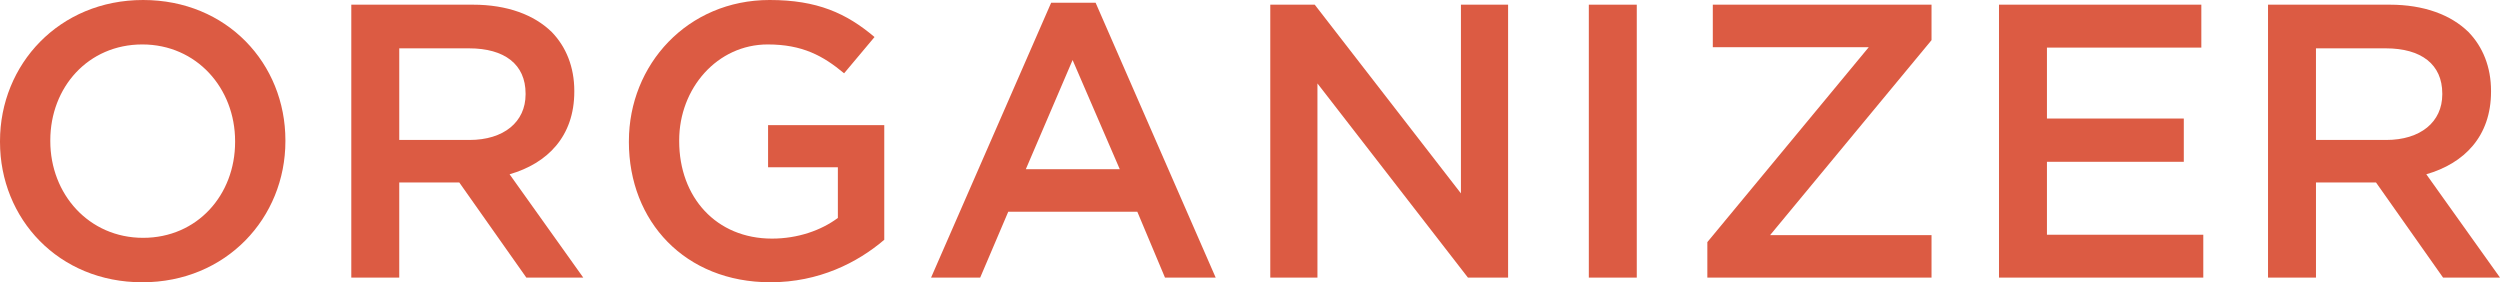 <?xml version="1.0" encoding="UTF-8"?>
<svg id="b" data-name="レイヤー 2" xmlns="http://www.w3.org/2000/svg" viewBox="0 0 288.537 32.579">
  <g id="c" data-name="design">
    <g>
      <path d="M0,16.38v-.09C0,7.425,6.84,0,16.515,0s16.425,7.335,16.425,16.199v.091c0,8.864-6.84,16.289-16.515,16.289S0,25.244,0,16.38ZM27.134,16.38v-.09c0-6.12-4.454-11.16-10.709-11.16s-10.62,4.95-10.62,11.069v.091c0,6.119,4.455,11.159,10.71,11.159s10.619-4.95,10.619-11.069Z" fill="#dc5b43"/>
      <path d="M40.545.54h14.039c3.96,0,7.064,1.17,9.09,3.15,1.665,1.71,2.609,4.05,2.609,6.795v.09c0,5.175-3.104,8.279-7.469,9.539l8.504,11.925h-6.569l-7.74-10.979h-6.93v10.979h-5.534V.54ZM54.179,16.154c3.96,0,6.481-2.069,6.481-5.265v-.09c0-3.375-2.431-5.22-6.525-5.22h-8.055v10.574h8.1Z" fill="#dc5b43"/>
      <path d="M72.584,16.38v-.09c0-8.82,6.75-16.29,16.245-16.29,5.489,0,8.864,1.53,12.104,4.275l-3.511,4.185c-2.43-2.024-4.814-3.33-8.819-3.33-5.805,0-10.215,5.04-10.215,11.069v.091c0,6.479,4.275,11.249,10.71,11.249,2.97,0,5.67-.944,7.604-2.385v-5.85h-8.055v-4.86h13.41v13.229c-3.106,2.655-7.561,4.905-13.14,4.905-9.854,0-16.335-7.019-16.335-16.199Z" fill="#dc5b43"/>
      <path d="M121.319.315h5.13l13.859,31.724h-5.851l-3.194-7.604h-14.895l-3.24,7.604h-5.669L121.319.315ZM129.238,19.529l-5.444-12.6-5.399,12.6h10.844Z" fill="#dc5b43"/>
      <path d="M146.609.54h5.13l16.874,21.779V.54h5.444v31.499h-4.635l-17.369-22.409v22.409h-5.444V.54Z" fill="#dc5b43"/>
      <path d="M183.374.54h5.534v31.499h-5.534V.54Z" fill="#dc5b43"/>
      <path d="M197.053,27.944l18.63-22.499h-18V.54h25.244v4.095l-18.629,22.499h18.629v4.905h-25.874v-4.095Z" fill="#dc5b43"/>
      <path d="M230.713.54h23.354v4.95h-17.819v8.19h15.795v4.995h-15.795v8.414h18.045v4.95h-23.579V.54Z" fill="#dc5b43"/>
      <path d="M261.763.54h14.04c3.96,0,7.064,1.17,9.089,3.15,1.665,1.71,2.61,4.05,2.61,6.795v.09c0,5.175-3.104,8.279-7.47,9.539l8.505,11.925h-6.57l-7.739-10.979h-6.93v10.979h-5.535V.54ZM275.397,16.154c3.96,0,6.479-2.069,6.479-5.265v-.09c0-3.375-2.43-5.22-6.524-5.22h-8.055v10.574h8.1Z" fill="#dc5b43"/>
    </g>
  </g>
</svg>